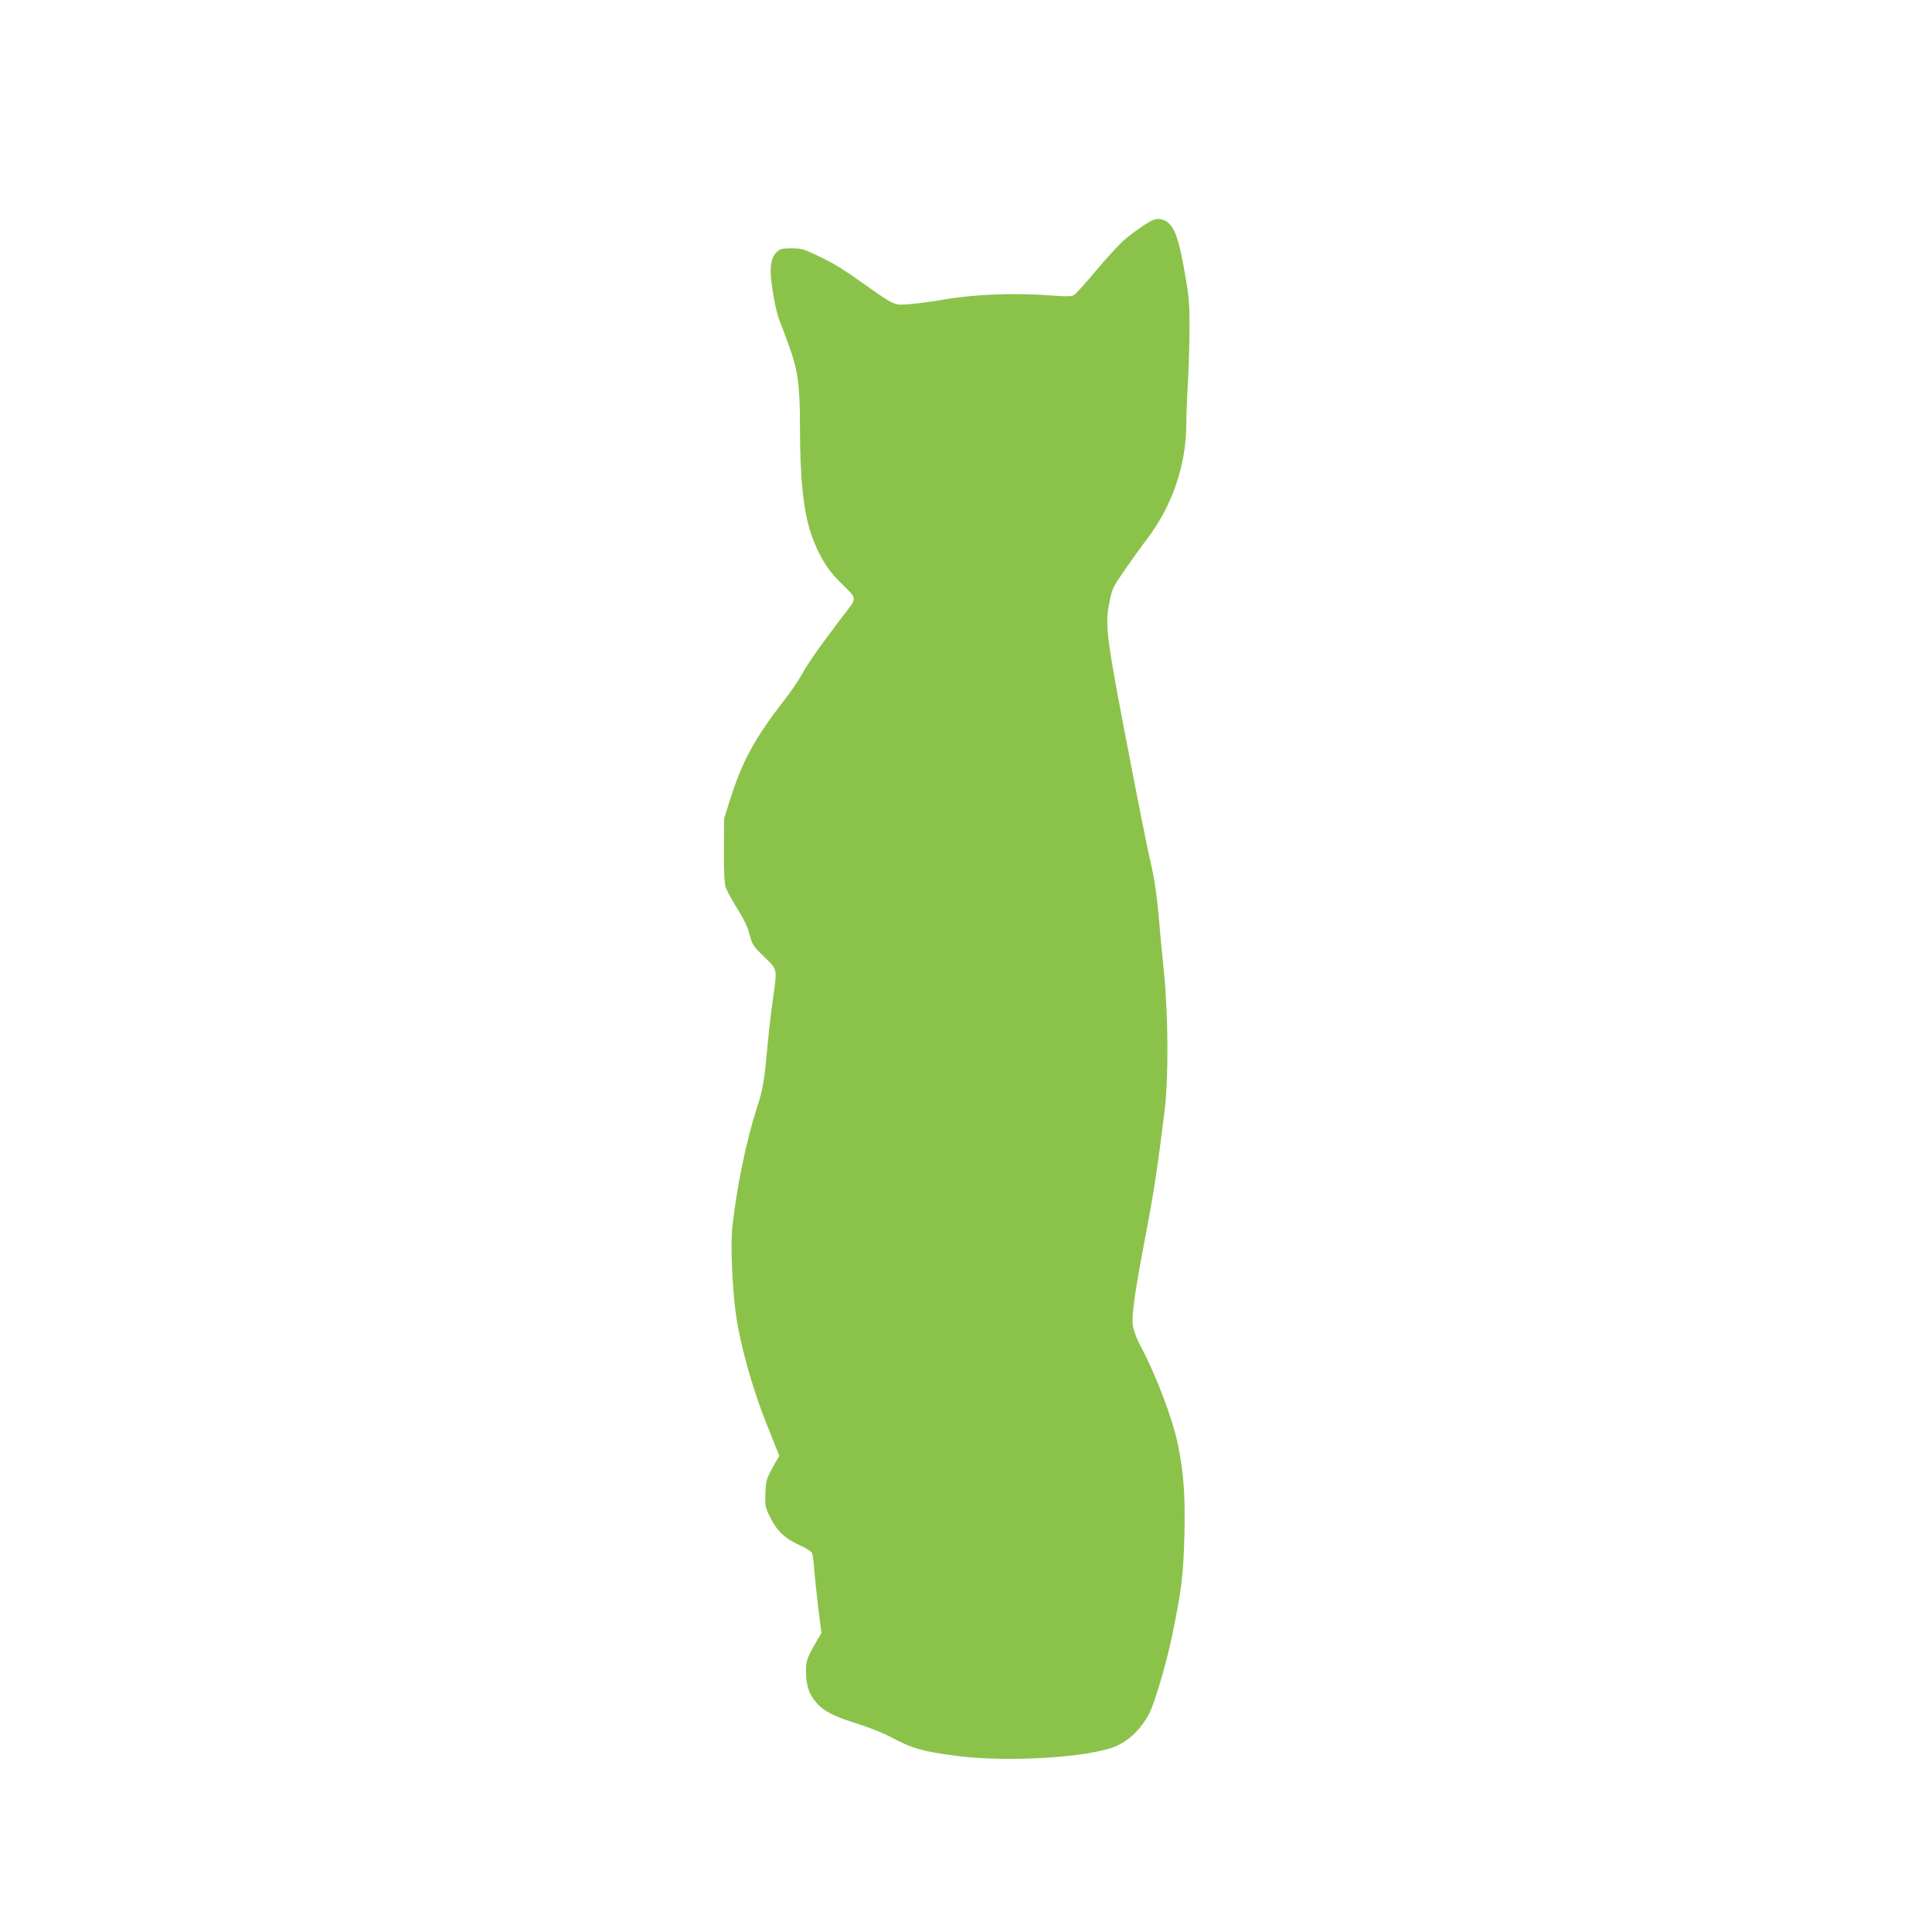 <?xml version="1.0" standalone="no"?>
<!DOCTYPE svg PUBLIC "-//W3C//DTD SVG 20010904//EN"
 "http://www.w3.org/TR/2001/REC-SVG-20010904/DTD/svg10.dtd">
<svg version="1.0" xmlns="http://www.w3.org/2000/svg"
 width="1280pt" height="1280pt" viewBox="0 0 1280 1280"
 preserveAspectRatio="xMidYMid meet">
<g transform="translate(0,1280) scale(0.1,-0.1)"
fill="#8bc34a" stroke="none">
<path d="M7640 11343 c-37 -15 -150 -94 -203 -143 -32 -30 -113 -118 -179
-197 -66 -79 -130 -150 -141 -157 -17 -10 -47 -11 -132 -5 -273 21 -535 10
-765 -31 -58 -10 -144 -21 -191 -25 -104 -9 -102 -9 -284 119 -171 121 -211
146 -330 203 -92 44 -106 48 -173 48 -64 -1 -75 -4 -98 -27 -47 -47 -50 -134
-10 -338 8 -41 21 -91 29 -110 8 -19 36 -93 62 -165 62 -171 75 -262 75 -550
0 -333 23 -554 74 -703 46 -133 103 -231 185 -312 128 -128 126 -99 18 -241
-151 -199 -226 -306 -264 -377 -20 -37 -73 -114 -118 -172 -198 -255 -279
-405 -362 -670 l-36 -115 -1 -205 c-1 -137 3 -218 11 -246 7 -22 42 -87 78
-144 45 -72 70 -125 82 -174 17 -65 23 -74 96 -145 90 -88 87 -74 57 -286 -11
-77 -27 -214 -35 -305 -21 -229 -30 -286 -70 -408 -74 -232 -134 -527 -164
-799 -11 -105 0 -385 23 -559 27 -203 108 -496 203 -734 l86 -215 -23 -40
c-64 -114 -65 -118 -69 -208 -3 -85 -2 -92 33 -162 44 -88 94 -136 192 -182
41 -18 78 -41 83 -51 5 -9 12 -57 15 -107 4 -49 16 -165 27 -257 l21 -168 -28
-47 c-68 -118 -74 -134 -74 -202 0 -97 19 -154 67 -210 51 -59 119 -94 288
-146 66 -21 156 -57 200 -80 148 -80 222 -101 465 -131 325 -39 839 -8 1021
62 95 37 180 118 234 224 38 75 111 325 150 510 63 305 75 405 82 665 6 268
-4 410 -42 600 -35 173 -146 466 -250 660 -25 47 -45 101 -49 131 -10 68 11
217 84 599 55 288 82 468 127 835 25 209 23 623 -5 905 -12 116 -29 293 -37
395 -11 117 -27 230 -45 306 -16 67 -70 330 -119 585 -184 947 -193 1013 -160
1172 17 87 23 98 105 217 48 69 110 156 139 193 172 224 265 496 265 777 0 58
5 182 11 275 5 94 10 253 10 355 0 168 -3 203 -35 383 -38 209 -62 276 -112
316 -26 20 -63 26 -94 14z"/>
</g>
</svg>
